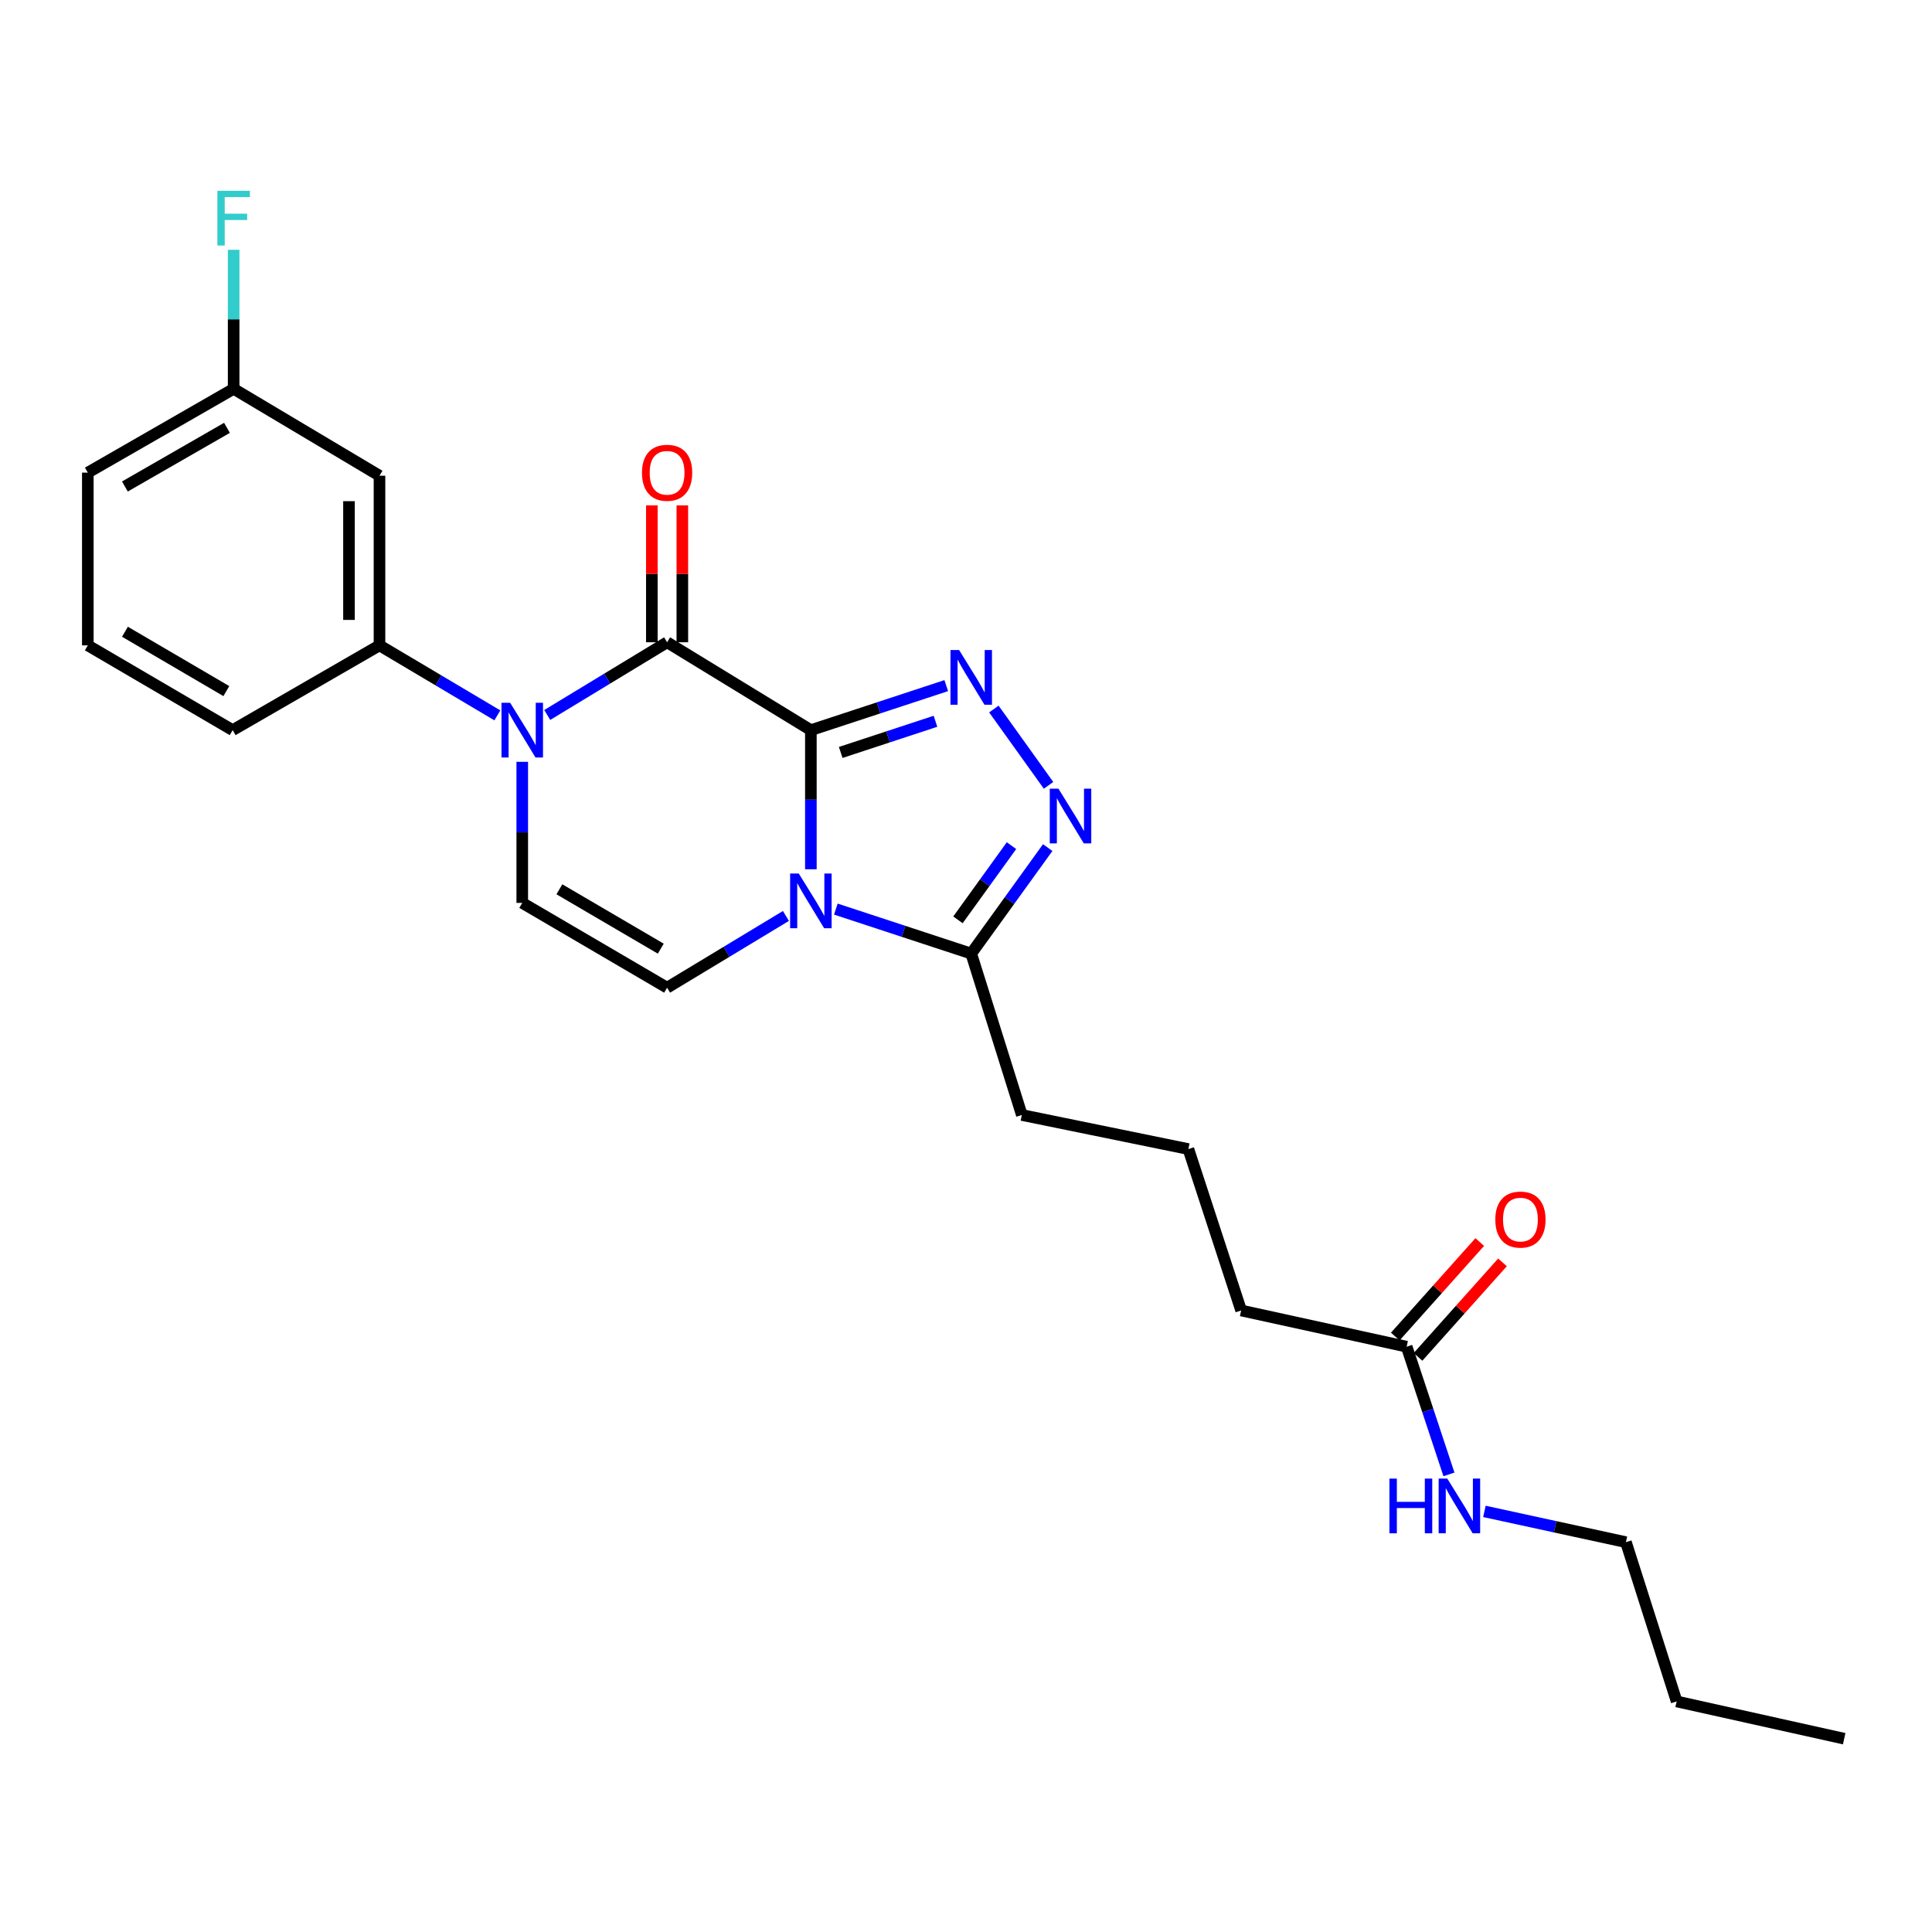 <?xml version='1.0' encoding='iso-8859-1'?>
<svg version='1.1' baseProfile='full'
              xmlns='http://www.w3.org/2000/svg'
                      xmlns:rdkit='http://www.rdkit.org/xml'
                      xmlns:xlink='http://www.w3.org/1999/xlink'
                  xml:space='preserve'
width='1000px' height='1000px' viewBox='0 0 1000 1000'>
<!-- END OF HEADER -->
<rect style='opacity:1.0;fill:#FFFFFF;stroke:none' width='1000' height='1000' x='0' y='0'> </rect>
<path class='bond-0' d='M 419.705,377.923 L 419.705,413.926' style='fill:none;fill-rule:evenodd;stroke:#000000;stroke-width:6px;stroke-linecap:butt;stroke-linejoin:miter;stroke-opacity:1' />
<path class='bond-0' d='M 419.705,413.926 L 419.705,449.928' style='fill:none;fill-rule:evenodd;stroke:#0000FF;stroke-width:6px;stroke-linecap:butt;stroke-linejoin:miter;stroke-opacity:1' />
<path class='bond-1' d='M 419.705,377.923 L 345.286,332.434' style='fill:none;fill-rule:evenodd;stroke:#000000;stroke-width:6px;stroke-linecap:butt;stroke-linejoin:miter;stroke-opacity:1' />
<path class='bond-2' d='M 419.705,377.923 L 454.741,366.4' style='fill:none;fill-rule:evenodd;stroke:#000000;stroke-width:6px;stroke-linecap:butt;stroke-linejoin:miter;stroke-opacity:1' />
<path class='bond-2' d='M 454.741,366.4 L 489.777,354.877' style='fill:none;fill-rule:evenodd;stroke:#0000FF;stroke-width:6px;stroke-linecap:butt;stroke-linejoin:miter;stroke-opacity:1' />
<path class='bond-2' d='M 435.148,389.465 L 459.674,381.399' style='fill:none;fill-rule:evenodd;stroke:#000000;stroke-width:6px;stroke-linecap:butt;stroke-linejoin:miter;stroke-opacity:1' />
<path class='bond-2' d='M 459.674,381.399 L 484.199,373.332' style='fill:none;fill-rule:evenodd;stroke:#0000FF;stroke-width:6px;stroke-linecap:butt;stroke-linejoin:miter;stroke-opacity:1' />
<path class='bond-5' d='M 406.791,474.095 L 376.039,492.665' style='fill:none;fill-rule:evenodd;stroke:#0000FF;stroke-width:6px;stroke-linecap:butt;stroke-linejoin:miter;stroke-opacity:1' />
<path class='bond-5' d='M 376.039,492.665 L 345.286,511.234' style='fill:none;fill-rule:evenodd;stroke:#000000;stroke-width:6px;stroke-linecap:butt;stroke-linejoin:miter;stroke-opacity:1' />
<path class='bond-6' d='M 432.629,470.545 L 467.665,482.061' style='fill:none;fill-rule:evenodd;stroke:#0000FF;stroke-width:6px;stroke-linecap:butt;stroke-linejoin:miter;stroke-opacity:1' />
<path class='bond-6' d='M 467.665,482.061 L 502.702,493.577' style='fill:none;fill-rule:evenodd;stroke:#000000;stroke-width:6px;stroke-linecap:butt;stroke-linejoin:miter;stroke-opacity:1' />
<path class='bond-3' d='M 345.286,332.434 L 314.267,351.255' style='fill:none;fill-rule:evenodd;stroke:#000000;stroke-width:6px;stroke-linecap:butt;stroke-linejoin:miter;stroke-opacity:1' />
<path class='bond-3' d='M 314.267,351.255 L 283.247,370.076' style='fill:none;fill-rule:evenodd;stroke:#0000FF;stroke-width:6px;stroke-linecap:butt;stroke-linejoin:miter;stroke-opacity:1' />
<path class='bond-10' d='M 353.181,332.434 L 353.181,297.009' style='fill:none;fill-rule:evenodd;stroke:#000000;stroke-width:6px;stroke-linecap:butt;stroke-linejoin:miter;stroke-opacity:1' />
<path class='bond-10' d='M 353.181,297.009 L 353.181,261.585' style='fill:none;fill-rule:evenodd;stroke:#FF0000;stroke-width:6px;stroke-linecap:butt;stroke-linejoin:miter;stroke-opacity:1' />
<path class='bond-10' d='M 337.392,332.434 L 337.392,297.009' style='fill:none;fill-rule:evenodd;stroke:#000000;stroke-width:6px;stroke-linecap:butt;stroke-linejoin:miter;stroke-opacity:1' />
<path class='bond-10' d='M 337.392,297.009 L 337.392,261.585' style='fill:none;fill-rule:evenodd;stroke:#FF0000;stroke-width:6px;stroke-linecap:butt;stroke-linejoin:miter;stroke-opacity:1' />
<path class='bond-4' d='M 514.427,366.992 L 542.73,406.498' style='fill:none;fill-rule:evenodd;stroke:#0000FF;stroke-width:6px;stroke-linecap:butt;stroke-linejoin:miter;stroke-opacity:1' />
<path class='bond-7' d='M 270.315,394.319 L 270.315,430.83' style='fill:none;fill-rule:evenodd;stroke:#0000FF;stroke-width:6px;stroke-linecap:butt;stroke-linejoin:miter;stroke-opacity:1' />
<path class='bond-7' d='M 270.315,430.83 L 270.315,467.341' style='fill:none;fill-rule:evenodd;stroke:#000000;stroke-width:6px;stroke-linecap:butt;stroke-linejoin:miter;stroke-opacity:1' />
<path class='bond-8' d='M 257.427,370.269 L 226.925,352.154' style='fill:none;fill-rule:evenodd;stroke:#0000FF;stroke-width:6px;stroke-linecap:butt;stroke-linejoin:miter;stroke-opacity:1' />
<path class='bond-8' d='M 226.925,352.154 L 196.423,334.039' style='fill:none;fill-rule:evenodd;stroke:#000000;stroke-width:6px;stroke-linecap:butt;stroke-linejoin:miter;stroke-opacity:1' />
<path class='bond-25' d='M 542.292,438.716 L 522.497,466.147' style='fill:none;fill-rule:evenodd;stroke:#0000FF;stroke-width:6px;stroke-linecap:butt;stroke-linejoin:miter;stroke-opacity:1' />
<path class='bond-25' d='M 522.497,466.147 L 502.702,493.577' style='fill:none;fill-rule:evenodd;stroke:#000000;stroke-width:6px;stroke-linecap:butt;stroke-linejoin:miter;stroke-opacity:1' />
<path class='bond-25' d='M 523.55,437.706 L 509.693,456.907' style='fill:none;fill-rule:evenodd;stroke:#0000FF;stroke-width:6px;stroke-linecap:butt;stroke-linejoin:miter;stroke-opacity:1' />
<path class='bond-25' d='M 509.693,456.907 L 495.837,476.109' style='fill:none;fill-rule:evenodd;stroke:#000000;stroke-width:6px;stroke-linecap:butt;stroke-linejoin:miter;stroke-opacity:1' />
<path class='bond-26' d='M 345.286,511.234 L 270.315,467.341' style='fill:none;fill-rule:evenodd;stroke:#000000;stroke-width:6px;stroke-linecap:butt;stroke-linejoin:miter;stroke-opacity:1' />
<path class='bond-26' d='M 342.018,491.025 L 289.538,460.3' style='fill:none;fill-rule:evenodd;stroke:#000000;stroke-width:6px;stroke-linecap:butt;stroke-linejoin:miter;stroke-opacity:1' />
<path class='bond-16' d='M 502.702,493.577 L 528.902,577.118' style='fill:none;fill-rule:evenodd;stroke:#000000;stroke-width:6px;stroke-linecap:butt;stroke-linejoin:miter;stroke-opacity:1' />
<path class='bond-9' d='M 196.423,334.039 L 196.423,246.235' style='fill:none;fill-rule:evenodd;stroke:#000000;stroke-width:6px;stroke-linecap:butt;stroke-linejoin:miter;stroke-opacity:1' />
<path class='bond-9' d='M 180.634,320.868 L 180.634,259.406' style='fill:none;fill-rule:evenodd;stroke:#000000;stroke-width:6px;stroke-linecap:butt;stroke-linejoin:miter;stroke-opacity:1' />
<path class='bond-17' d='M 196.423,334.039 L 120.426,377.923' style='fill:none;fill-rule:evenodd;stroke:#000000;stroke-width:6px;stroke-linecap:butt;stroke-linejoin:miter;stroke-opacity:1' />
<path class='bond-14' d='M 196.423,246.235 L 120.934,201.254' style='fill:none;fill-rule:evenodd;stroke:#000000;stroke-width:6px;stroke-linecap:butt;stroke-linejoin:miter;stroke-opacity:1' />
<path class='bond-11' d='M 728.08,697.052 L 642.416,678.299' style='fill:none;fill-rule:evenodd;stroke:#000000;stroke-width:6px;stroke-linecap:butt;stroke-linejoin:miter;stroke-opacity:1' />
<path class='bond-12' d='M 733.965,702.314 L 755.828,677.856' style='fill:none;fill-rule:evenodd;stroke:#000000;stroke-width:6px;stroke-linecap:butt;stroke-linejoin:miter;stroke-opacity:1' />
<path class='bond-12' d='M 755.828,677.856 L 777.69,653.399' style='fill:none;fill-rule:evenodd;stroke:#FF0000;stroke-width:6px;stroke-linecap:butt;stroke-linejoin:miter;stroke-opacity:1' />
<path class='bond-12' d='M 722.194,691.791 L 744.056,667.334' style='fill:none;fill-rule:evenodd;stroke:#000000;stroke-width:6px;stroke-linecap:butt;stroke-linejoin:miter;stroke-opacity:1' />
<path class='bond-12' d='M 744.056,667.334 L 765.918,642.877' style='fill:none;fill-rule:evenodd;stroke:#FF0000;stroke-width:6px;stroke-linecap:butt;stroke-linejoin:miter;stroke-opacity:1' />
<path class='bond-13' d='M 728.08,697.052 L 739.028,730.101' style='fill:none;fill-rule:evenodd;stroke:#000000;stroke-width:6px;stroke-linecap:butt;stroke-linejoin:miter;stroke-opacity:1' />
<path class='bond-13' d='M 739.028,730.101 L 749.976,763.149' style='fill:none;fill-rule:evenodd;stroke:#0000FF;stroke-width:6px;stroke-linecap:butt;stroke-linejoin:miter;stroke-opacity:1' />
<path class='bond-22' d='M 768.331,782.295 L 804.953,790.26' style='fill:none;fill-rule:evenodd;stroke:#0000FF;stroke-width:6px;stroke-linecap:butt;stroke-linejoin:miter;stroke-opacity:1' />
<path class='bond-22' d='M 804.953,790.26 L 841.576,798.224' style='fill:none;fill-rule:evenodd;stroke:#000000;stroke-width:6px;stroke-linecap:butt;stroke-linejoin:miter;stroke-opacity:1' />
<path class='bond-15' d='M 120.934,201.254 L 120.934,165.273' style='fill:none;fill-rule:evenodd;stroke:#000000;stroke-width:6px;stroke-linecap:butt;stroke-linejoin:miter;stroke-opacity:1' />
<path class='bond-15' d='M 120.934,165.273 L 120.934,129.292' style='fill:none;fill-rule:evenodd;stroke:#33CCCC;stroke-width:6px;stroke-linecap:butt;stroke-linejoin:miter;stroke-opacity:1' />
<path class='bond-27' d='M 120.934,201.254 L 45.455,244.63' style='fill:none;fill-rule:evenodd;stroke:#000000;stroke-width:6px;stroke-linecap:butt;stroke-linejoin:miter;stroke-opacity:1' />
<path class='bond-27' d='M 117.479,221.45 L 64.643,251.813' style='fill:none;fill-rule:evenodd;stroke:#000000;stroke-width:6px;stroke-linecap:butt;stroke-linejoin:miter;stroke-opacity:1' />
<path class='bond-18' d='M 528.902,577.118 L 615.11,594.758' style='fill:none;fill-rule:evenodd;stroke:#000000;stroke-width:6px;stroke-linecap:butt;stroke-linejoin:miter;stroke-opacity:1' />
<path class='bond-20' d='M 120.426,377.923 L 45.455,334.039' style='fill:none;fill-rule:evenodd;stroke:#000000;stroke-width:6px;stroke-linecap:butt;stroke-linejoin:miter;stroke-opacity:1' />
<path class='bond-20' d='M 117.156,357.715 L 64.676,326.995' style='fill:none;fill-rule:evenodd;stroke:#000000;stroke-width:6px;stroke-linecap:butt;stroke-linejoin:miter;stroke-opacity:1' />
<path class='bond-19' d='M 615.11,594.758 L 642.416,678.299' style='fill:none;fill-rule:evenodd;stroke:#000000;stroke-width:6px;stroke-linecap:butt;stroke-linejoin:miter;stroke-opacity:1' />
<path class='bond-21' d='M 45.455,334.039 L 45.455,244.63' style='fill:none;fill-rule:evenodd;stroke:#000000;stroke-width:6px;stroke-linecap:butt;stroke-linejoin:miter;stroke-opacity:1' />
<path class='bond-23' d='M 841.576,798.224 L 867.829,880.66' style='fill:none;fill-rule:evenodd;stroke:#000000;stroke-width:6px;stroke-linecap:butt;stroke-linejoin:miter;stroke-opacity:1' />
<path class='bond-24' d='M 867.829,880.66 L 954.545,899.949' style='fill:none;fill-rule:evenodd;stroke:#000000;stroke-width:6px;stroke-linecap:butt;stroke-linejoin:miter;stroke-opacity:1' />
<path  class='atom-1' d='M 413.445 452.137
L 422.725 467.137
Q 423.645 468.617, 425.125 471.297
Q 426.605 473.977, 426.685 474.137
L 426.685 452.137
L 430.445 452.137
L 430.445 480.457
L 426.565 480.457
L 416.605 464.057
Q 415.445 462.137, 414.205 459.937
Q 413.005 457.737, 412.645 457.057
L 412.645 480.457
L 408.965 480.457
L 408.965 452.137
L 413.445 452.137
' fill='#0000FF'/>
<path  class='atom-3' d='M 496.442 336.466
L 505.722 351.466
Q 506.642 352.946, 508.122 355.626
Q 509.602 358.306, 509.682 358.466
L 509.682 336.466
L 513.442 336.466
L 513.442 364.786
L 509.562 364.786
L 499.602 348.386
Q 498.442 346.466, 497.202 344.266
Q 496.002 342.066, 495.642 341.386
L 495.642 364.786
L 491.962 364.786
L 491.962 336.466
L 496.442 336.466
' fill='#0000FF'/>
<path  class='atom-4' d='M 264.055 363.763
L 273.335 378.763
Q 274.255 380.243, 275.735 382.923
Q 277.215 385.603, 277.295 385.763
L 277.295 363.763
L 281.055 363.763
L 281.055 392.083
L 277.175 392.083
L 267.215 375.683
Q 266.055 373.763, 264.815 371.563
Q 263.615 369.363, 263.255 368.683
L 263.255 392.083
L 259.575 392.083
L 259.575 363.763
L 264.055 363.763
' fill='#0000FF'/>
<path  class='atom-5' d='M 547.835 408.2
L 557.115 423.2
Q 558.035 424.68, 559.515 427.36
Q 560.995 430.04, 561.075 430.2
L 561.075 408.2
L 564.835 408.2
L 564.835 436.52
L 560.955 436.52
L 550.995 420.12
Q 549.835 418.2, 548.595 416
Q 547.395 413.8, 547.035 413.12
L 547.035 436.52
L 543.355 436.52
L 543.355 408.2
L 547.835 408.2
' fill='#0000FF'/>
<path  class='atom-11' d='M 332.286 244.71
Q 332.286 237.91, 335.646 234.11
Q 339.006 230.31, 345.286 230.31
Q 351.566 230.31, 354.926 234.11
Q 358.286 237.91, 358.286 244.71
Q 358.286 251.59, 354.886 255.51
Q 351.486 259.39, 345.286 259.39
Q 339.046 259.39, 335.646 255.51
Q 332.286 251.63, 332.286 244.71
M 345.286 256.19
Q 349.606 256.19, 351.926 253.31
Q 354.286 250.39, 354.286 244.71
Q 354.286 239.15, 351.926 236.35
Q 349.606 233.51, 345.286 233.51
Q 340.966 233.51, 338.606 236.31
Q 336.286 239.11, 336.286 244.71
Q 336.286 250.43, 338.606 253.31
Q 340.966 256.19, 345.286 256.19
' fill='#FF0000'/>
<path  class='atom-13' d='M 773.972 631.249
Q 773.972 624.449, 777.332 620.649
Q 780.692 616.849, 786.972 616.849
Q 793.252 616.849, 796.612 620.649
Q 799.972 624.449, 799.972 631.249
Q 799.972 638.129, 796.572 642.049
Q 793.172 645.929, 786.972 645.929
Q 780.732 645.929, 777.332 642.049
Q 773.972 638.169, 773.972 631.249
M 786.972 642.729
Q 791.292 642.729, 793.612 639.849
Q 795.972 636.929, 795.972 631.249
Q 795.972 625.689, 793.612 622.889
Q 791.292 620.049, 786.972 620.049
Q 782.652 620.049, 780.292 622.849
Q 777.972 625.649, 777.972 631.249
Q 777.972 636.969, 780.292 639.849
Q 782.652 642.729, 786.972 642.729
' fill='#FF0000'/>
<path  class='atom-14' d='M 719.166 765.319
L 723.006 765.319
L 723.006 777.359
L 737.486 777.359
L 737.486 765.319
L 741.326 765.319
L 741.326 793.639
L 737.486 793.639
L 737.486 780.559
L 723.006 780.559
L 723.006 793.639
L 719.166 793.639
L 719.166 765.319
' fill='#0000FF'/>
<path  class='atom-14' d='M 749.126 765.319
L 758.406 780.319
Q 759.326 781.799, 760.806 784.479
Q 762.286 787.159, 762.366 787.319
L 762.366 765.319
L 766.126 765.319
L 766.126 793.639
L 762.246 793.639
L 752.286 777.239
Q 751.126 775.319, 749.886 773.119
Q 748.686 770.919, 748.326 770.239
L 748.326 793.639
L 744.646 793.639
L 744.646 765.319
L 749.126 765.319
' fill='#0000FF'/>
<path  class='atom-16' d='M 112.514 98.764
L 129.354 98.764
L 129.354 102.004
L 116.314 102.004
L 116.314 110.604
L 127.914 110.604
L 127.914 113.884
L 116.314 113.884
L 116.314 127.084
L 112.514 127.084
L 112.514 98.764
' fill='#33CCCC'/>
</svg>
